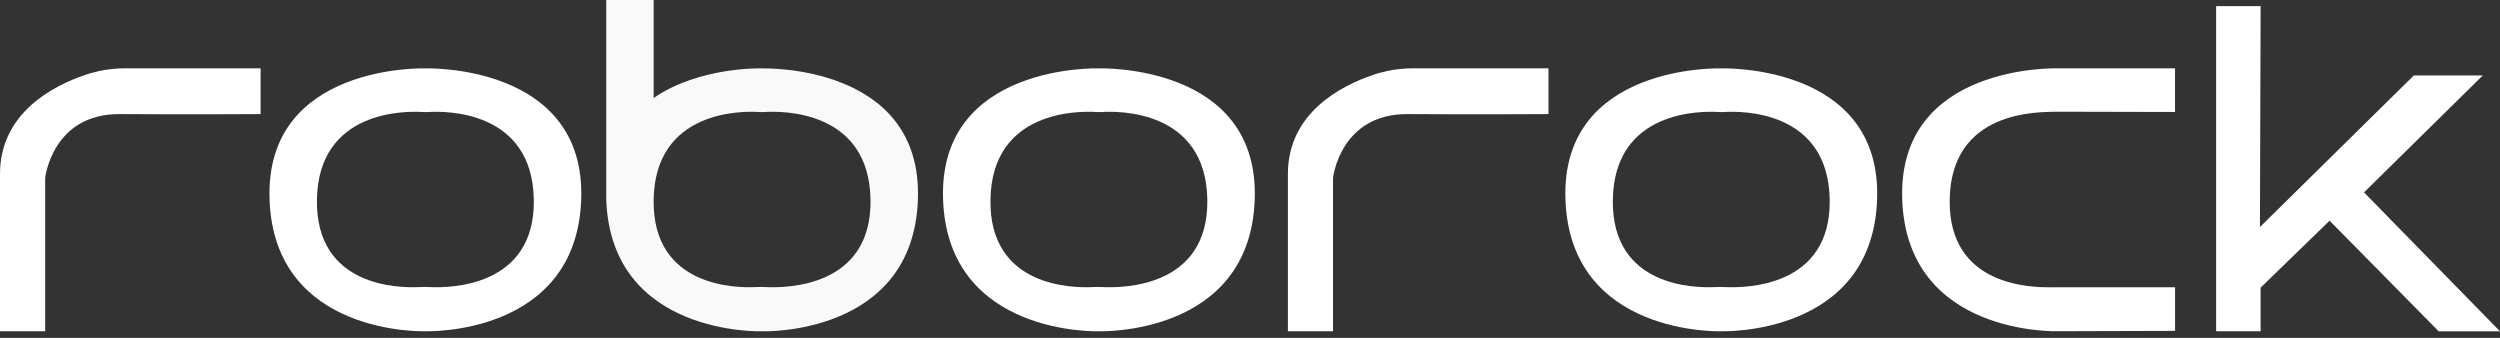 <svg width="370" height="50" viewBox="0 0 370 50" fill="none" xmlns="http://www.w3.org/2000/svg">
<rect x="0" y="0" width="370" height="50" fill="#333333" stroke="none"/>
<g clip-path="url(#clip0_172_165)">
<path d="M0 49.031H6.687V26.309C6.687 26.309 7.751 16.818 17.739 16.885C27.727 16.953 38.569 16.885 38.569 16.885V10.113H18.513C16.51 10.113 14.524 10.433 12.629 11.078C7.837 12.703 0 16.74 0 25.754V49.031Z" fill="white"/>
<path d="M190.603 49.031H197.29V26.309C197.29 26.309 198.354 16.818 208.342 16.885C218.33 16.953 229.172 16.885 229.172 16.885V10.113H209.116C207.113 10.113 205.127 10.433 203.232 11.078C198.445 12.703 190.609 16.734 190.609 25.749V49.025L190.603 49.031Z" fill="white"/>
<path d="M62.956 10.12C62.956 10.12 39.15 9.352 39.895 29.573C40.641 49.794 62.956 49.026 62.956 49.026C62.956 49.026 85.271 49.794 86.016 29.573C86.762 9.352 62.956 10.12 62.956 10.12ZM63.434 42.484C62.99 42.461 62.563 42.461 62.119 42.484C59.103 42.646 46.719 42.523 46.907 29.579C47.1 16.219 60.121 16.421 62.563 16.578C62.825 16.595 63.087 16.595 63.348 16.578C65.79 16.421 78.811 16.219 79.005 29.579C79.193 42.545 66.496 42.646 63.434 42.484Z" fill="white"/>
<path d="M162.637 10.12C162.637 10.12 138.83 9.352 139.576 29.573C140.322 49.794 162.637 49.026 162.637 49.026C162.637 49.026 184.952 49.794 185.697 29.573C186.443 9.352 162.637 10.12 162.637 10.12ZM163.115 42.484C162.671 42.461 162.244 42.461 161.8 42.484C158.784 42.646 146.4 42.523 146.588 29.579C146.781 16.219 159.802 16.421 162.244 16.578C162.506 16.595 162.768 16.595 163.029 16.578C165.471 16.421 178.492 16.219 178.686 29.579C178.874 42.545 166.177 42.646 163.115 42.484Z" fill="white"/>
<path d="M254.748 10.12C254.748 10.12 230.942 9.352 231.688 29.573C232.433 49.794 254.748 49.026 254.748 49.026C254.748 49.026 277.063 49.794 277.809 29.573C278.554 9.352 254.748 10.12 254.748 10.12ZM255.226 42.484C254.782 42.461 254.355 42.461 253.912 42.484C250.895 42.646 238.511 42.523 238.699 29.579C238.893 16.219 251.914 16.421 254.355 16.578C254.617 16.595 254.879 16.595 255.141 16.578C257.582 16.421 270.604 16.219 270.797 29.579C270.985 42.545 258.288 42.646 255.226 42.484Z" fill="white"/>
<path opacity="0.97" d="M112.788 10.119C112.788 10.119 103.528 9.822 96.739 14.503V0H89.727V29.578C90.473 49.799 112.788 49.031 112.788 49.031C112.788 49.031 135.103 49.799 135.848 29.578C136.594 9.357 112.788 10.124 112.788 10.124V10.119ZM113.266 42.483C112.822 42.46 112.395 42.46 111.951 42.483C108.935 42.645 96.551 42.522 96.739 29.578C96.932 16.218 109.953 16.42 112.395 16.577C112.657 16.594 112.919 16.594 113.18 16.577C115.622 16.42 128.643 16.218 128.837 29.578C129.025 42.544 116.328 42.645 113.266 42.483Z" fill="white"/>
<path d="M321.91 48.97V42.512H304.301C304.022 42.512 303.641 42.528 303.362 42.523C300.881 42.5 288.366 42.523 288.554 29.573C288.747 16.214 301.769 16.623 304.21 16.533C304.352 16.533 304.472 16.533 304.603 16.533L321.904 16.572V10.114H304.591C304.591 10.114 280.785 9.346 281.531 29.567C282.276 49.788 304.591 49.02 304.591 49.02" fill="white"/>
<path d="M334.572 0.908H327.988V49.031H334.572V42.572L344.777 32.661L360.928 49.036H370L349.876 28.473L367.45 11.167H357.246L334.47 33.603L334.572 0.908Z" fill="white"/>
</g>
<defs>
<clipPath id="clip0_172_165">
<rect width="370" height="49.036" fill="white"/>
</clipPath>
</defs>
</svg>
